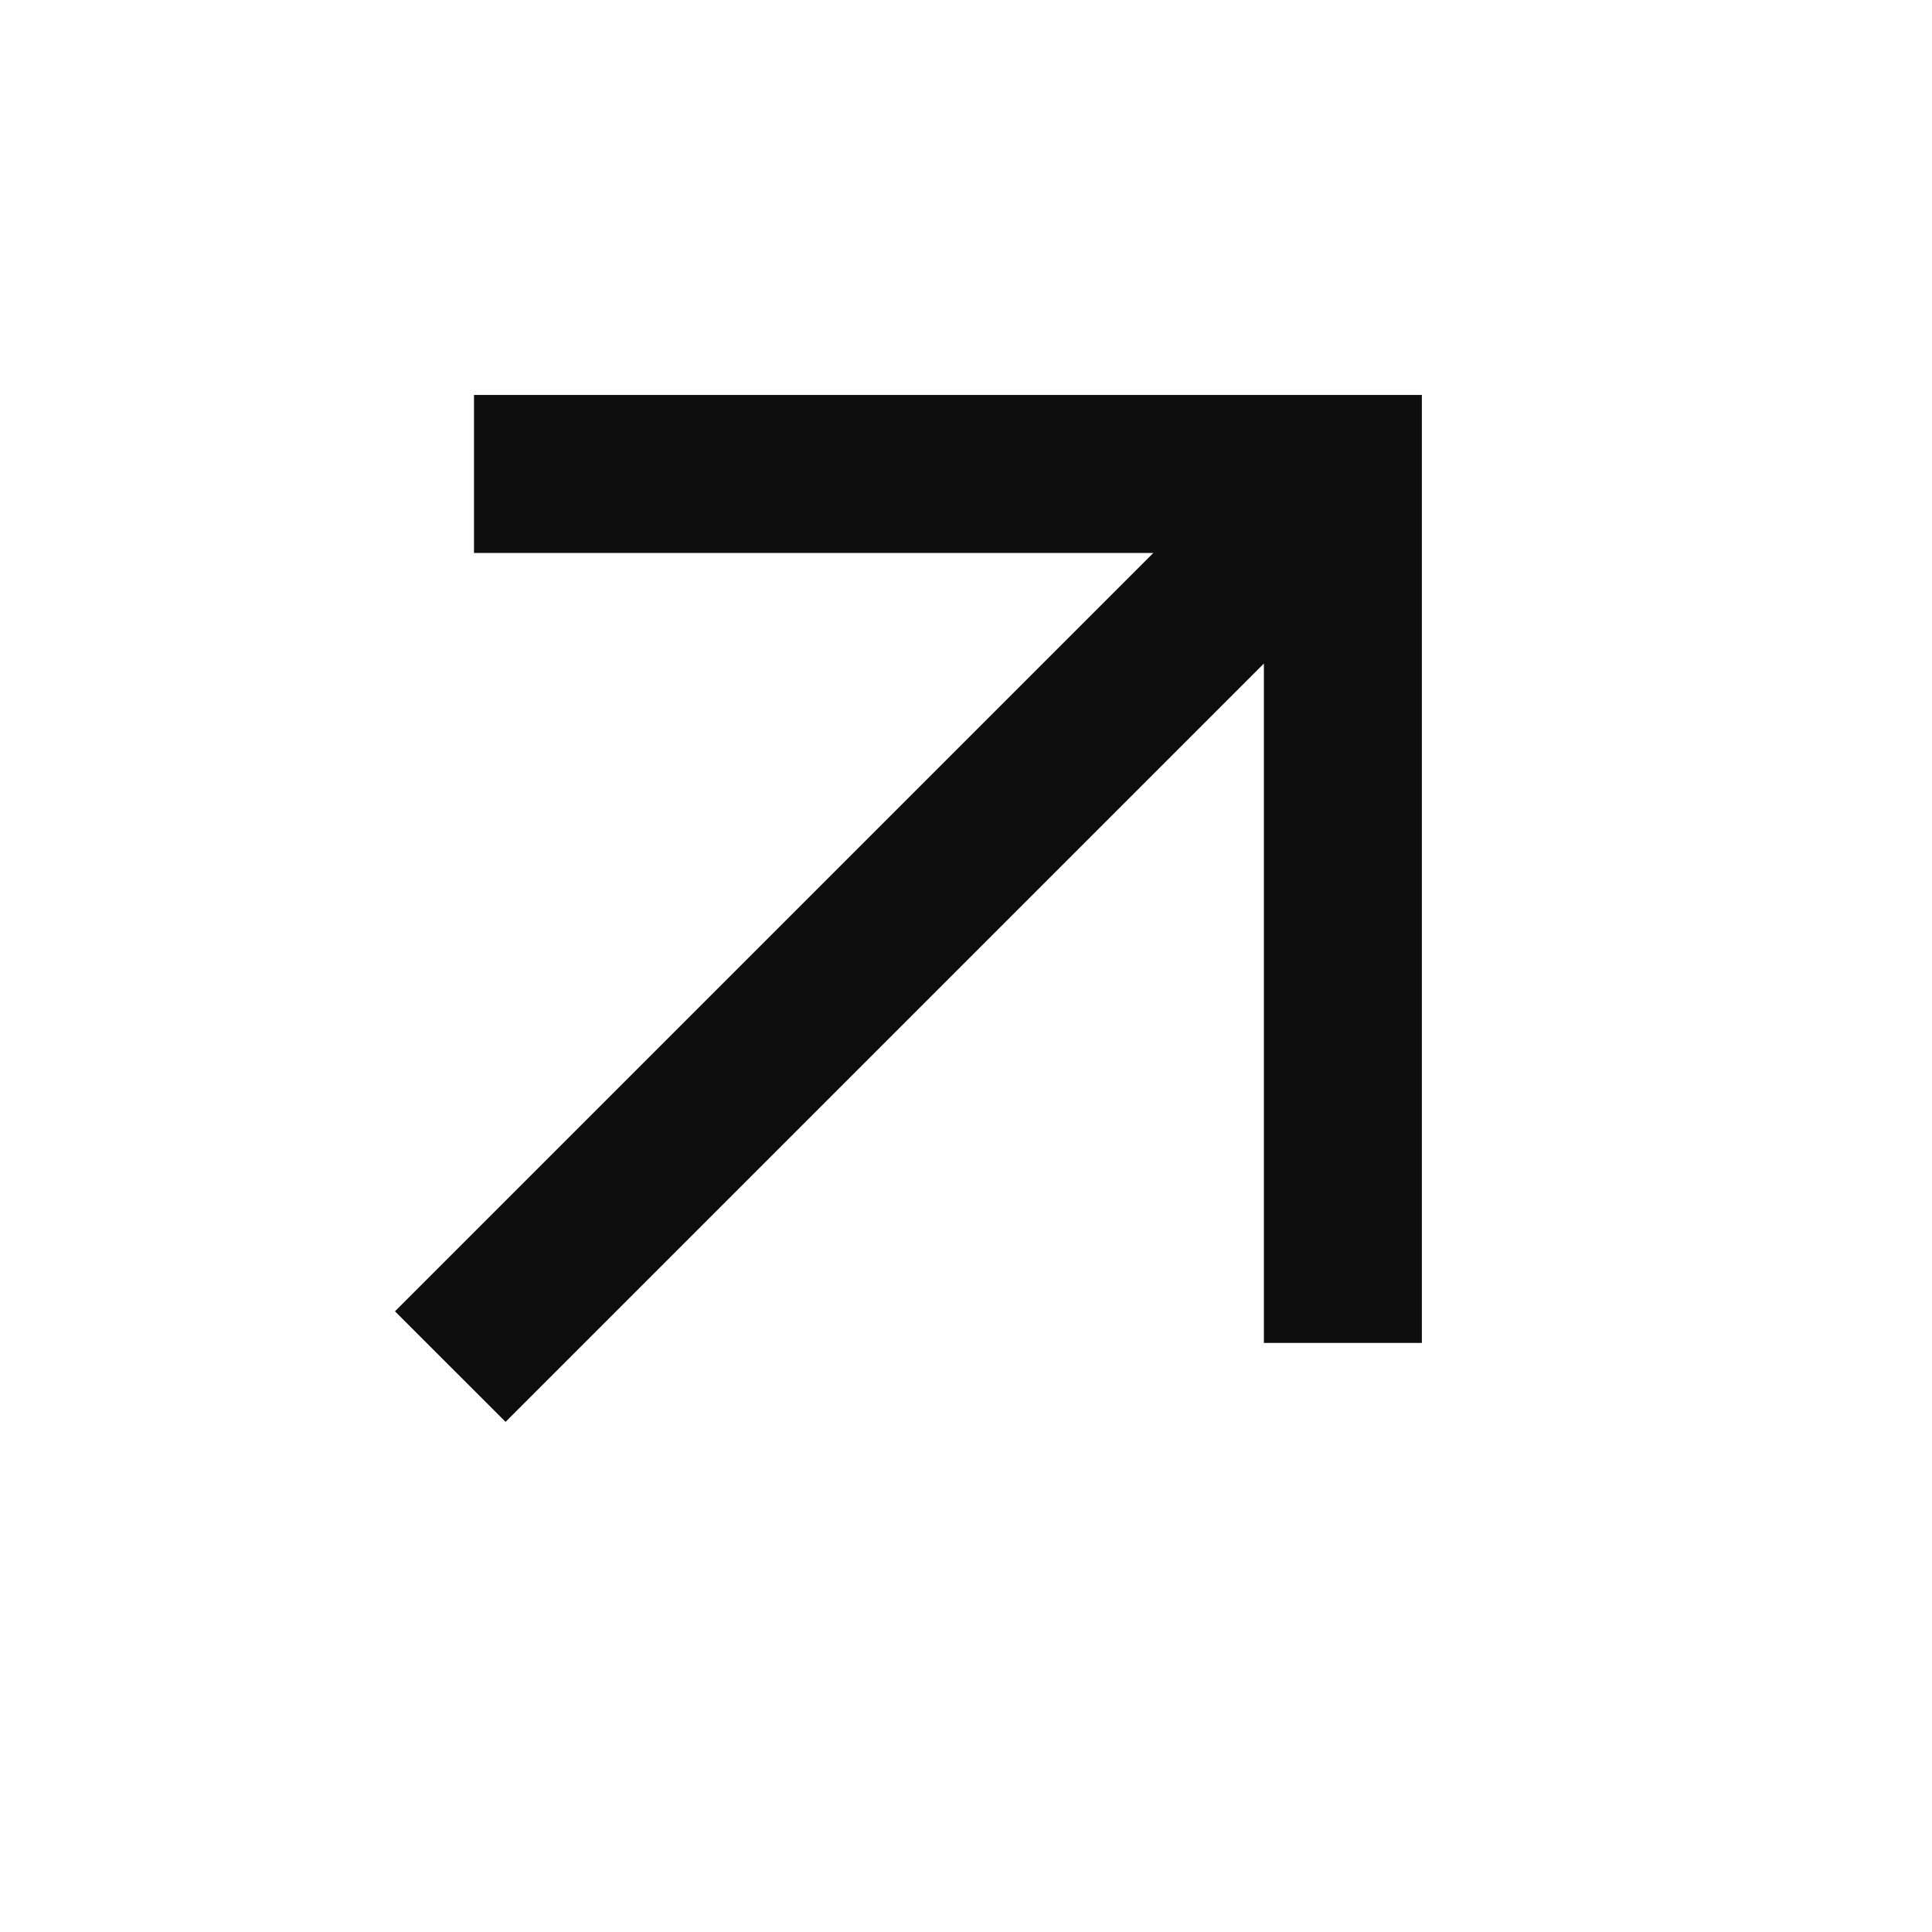 <svg width="48" height="48" viewBox="0 0 48 48" fill="none" xmlns="http://www.w3.org/2000/svg">
<mask id="mask0_5_112" style="mask-type:alpha" maskUnits="userSpaceOnUse" x="0" y="0" width="48" height="48">
<rect width="47.102" height="47.102" fill="#D9D9D9"/>
</mask>
<g mask="url(#mask0_5_112)">
<path d="M12.561 35.326L9.813 32.579L28.654 13.738H11.776V9.813H35.326V33.364H31.401V16.486L12.561 35.326Z" fill="#0E0E0E"/>
</g>
</svg>
